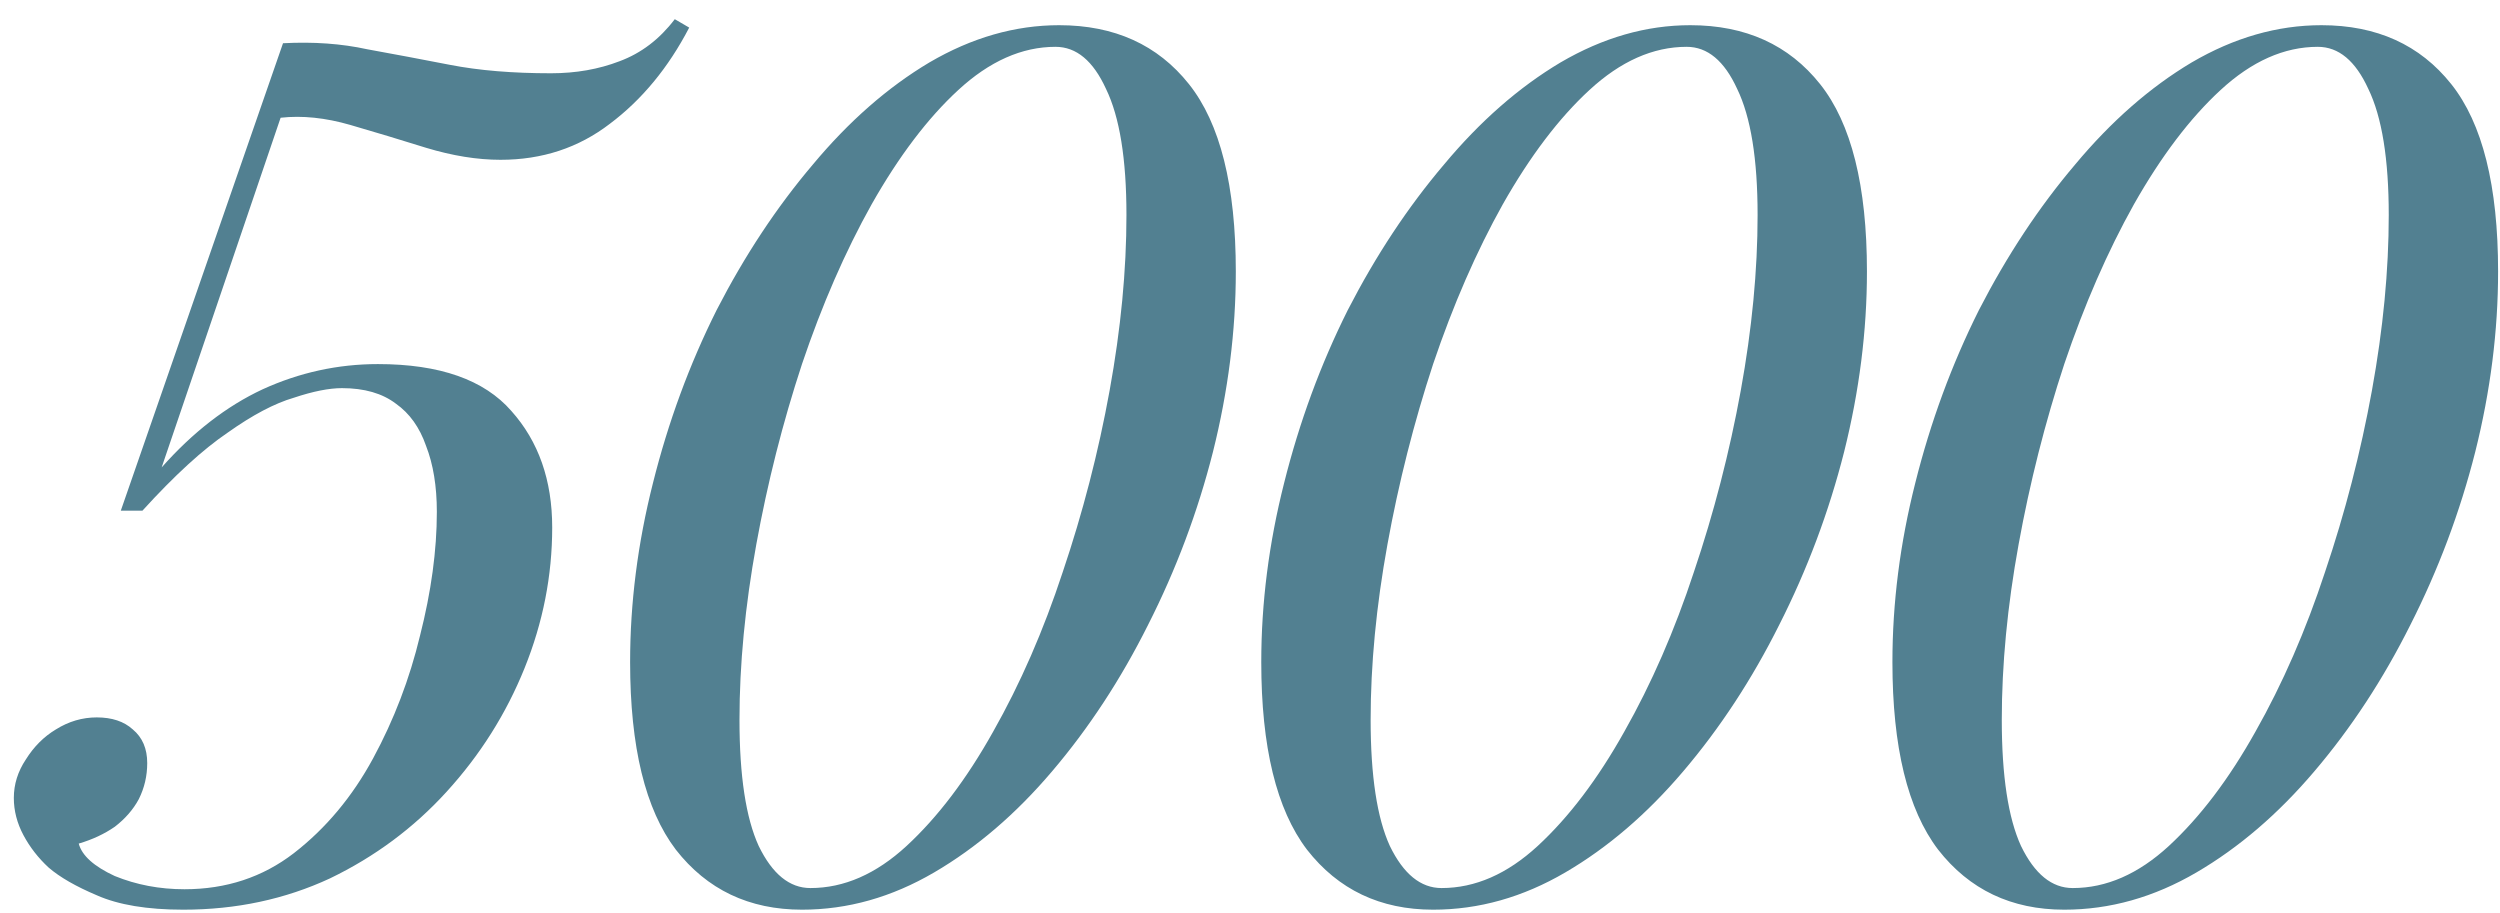 <?xml version="1.0" encoding="UTF-8"?> <svg xmlns="http://www.w3.org/2000/svg" width="126" height="46" viewBox="0 0 126 46" fill="none"><path d="M34.009 0.967L34.736 1.391C33.686 3.41 32.354 5.025 30.739 6.237C29.164 7.448 27.327 8.054 25.227 8.054C24.056 8.054 22.804 7.852 21.472 7.448C20.18 7.044 18.908 6.661 17.656 6.297C16.404 5.934 15.233 5.813 14.143 5.934L8.147 23.559C9.722 21.782 11.418 20.47 13.235 19.622C15.092 18.774 17.03 18.35 19.049 18.35C22.158 18.35 24.399 19.138 25.772 20.712C27.145 22.247 27.831 24.205 27.831 26.587C27.831 29.01 27.367 31.372 26.438 33.674C25.51 35.975 24.197 38.055 22.502 39.912C20.846 41.729 18.888 43.183 16.626 44.273C14.365 45.323 11.902 45.848 9.237 45.848C7.42 45.848 5.967 45.606 4.876 45.121C3.826 44.677 3.019 44.213 2.454 43.728C1.929 43.243 1.505 42.698 1.182 42.093C0.859 41.487 0.697 40.861 0.697 40.215C0.697 39.529 0.899 38.883 1.303 38.277C1.707 37.631 2.211 37.126 2.817 36.763C3.463 36.359 4.15 36.157 4.876 36.157C5.644 36.157 6.249 36.359 6.693 36.763C7.178 37.167 7.42 37.732 7.42 38.459C7.42 39.105 7.279 39.71 6.996 40.276C6.714 40.801 6.31 41.265 5.785 41.669C5.26 42.032 4.654 42.315 3.968 42.517C4.129 43.122 4.735 43.667 5.785 44.152C6.875 44.596 8.046 44.818 9.298 44.818C11.397 44.818 13.235 44.213 14.809 43.001C16.425 41.749 17.757 40.155 18.807 38.216C19.857 36.278 20.644 34.219 21.169 32.038C21.734 29.818 22.017 27.738 22.017 25.8C22.017 24.508 21.835 23.398 21.472 22.469C21.149 21.54 20.644 20.834 19.958 20.349C19.271 19.824 18.363 19.562 17.232 19.562C16.586 19.562 15.778 19.723 14.809 20.046C13.84 20.329 12.73 20.914 11.478 21.803C10.226 22.651 8.793 23.963 7.178 25.739H6.088L14.264 2.179C15.799 2.098 17.212 2.199 18.504 2.482C19.837 2.724 21.23 2.986 22.683 3.269C24.137 3.552 25.833 3.693 27.771 3.693C29.023 3.693 30.173 3.491 31.223 3.087C32.313 2.683 33.242 1.977 34.009 0.967ZM53.381 1.27C56.167 1.27 58.348 2.259 59.922 4.238C61.497 6.217 62.285 9.366 62.285 13.687C62.285 16.674 61.901 19.703 61.134 22.772C60.367 25.8 59.276 28.707 57.863 31.493C56.49 34.239 54.875 36.702 53.018 38.883C51.201 41.023 49.222 42.719 47.082 43.97C44.942 45.222 42.721 45.848 40.42 45.848C37.755 45.848 35.635 44.839 34.06 42.82C32.526 40.801 31.758 37.651 31.758 33.371C31.758 30.383 32.142 27.375 32.909 24.346C33.676 21.278 34.746 18.37 36.119 15.625C37.532 12.879 39.148 10.436 40.965 8.296C42.782 6.116 44.74 4.399 46.84 3.148C48.98 1.896 51.16 1.27 53.381 1.27ZM53.199 2.36C51.504 2.36 49.868 3.087 48.293 4.541C46.759 5.954 45.305 7.872 43.932 10.295C42.6 12.677 41.429 15.362 40.42 18.35C39.45 21.298 38.683 24.326 38.118 27.435C37.553 30.544 37.27 33.492 37.27 36.278C37.27 39.105 37.593 41.225 38.239 42.638C38.926 44.051 39.794 44.758 40.844 44.758C42.539 44.758 44.155 44.051 45.689 42.638C47.264 41.184 48.717 39.266 50.05 36.884C51.423 34.461 52.594 31.776 53.563 28.828C54.572 25.84 55.36 22.792 55.925 19.683C56.49 16.574 56.773 13.626 56.773 10.84C56.773 8.013 56.43 5.894 55.743 4.48C55.097 3.067 54.249 2.36 53.199 2.36ZM85.191 1.27C87.977 1.27 90.157 2.259 91.732 4.238C93.307 6.217 94.094 9.366 94.094 13.687C94.094 16.674 93.711 19.703 92.944 22.772C92.176 25.8 91.086 28.707 89.673 31.493C88.3 34.239 86.685 36.702 84.828 38.883C83.01 41.023 81.032 42.719 78.892 43.97C76.752 45.222 74.531 45.848 72.229 45.848C69.564 45.848 67.445 44.839 65.87 42.82C64.335 40.801 63.568 37.651 63.568 33.371C63.568 30.383 63.952 27.375 64.719 24.346C65.486 21.278 66.556 18.37 67.929 15.625C69.342 12.879 70.957 10.436 72.775 8.296C74.592 6.116 76.55 4.399 78.65 3.148C80.79 1.896 82.97 1.27 85.191 1.27ZM85.009 2.36C83.313 2.36 81.678 3.087 80.103 4.541C78.569 5.954 77.115 7.872 75.742 10.295C74.41 12.677 73.239 15.362 72.229 18.35C71.26 21.298 70.493 24.326 69.928 27.435C69.363 30.544 69.08 33.492 69.08 36.278C69.08 39.105 69.403 41.225 70.049 42.638C70.735 44.051 71.604 44.758 72.653 44.758C74.349 44.758 75.964 44.051 77.499 42.638C79.074 41.184 80.527 39.266 81.86 36.884C83.233 34.461 84.403 31.776 85.373 28.828C86.382 25.84 87.169 22.792 87.735 19.683C88.3 16.574 88.583 13.626 88.583 10.84C88.583 8.013 88.24 5.894 87.553 4.48C86.907 3.067 86.059 2.36 85.009 2.36ZM117.001 1.27C119.787 1.27 121.967 2.259 123.542 4.238C125.117 6.217 125.904 9.366 125.904 13.687C125.904 16.674 125.521 19.703 124.753 22.772C123.986 25.8 122.896 28.707 121.483 31.493C120.11 34.239 118.495 36.702 116.637 38.883C114.82 41.023 112.842 42.719 110.702 43.97C108.562 45.222 106.341 45.848 104.039 45.848C101.374 45.848 99.254 44.839 97.68 42.82C96.145 40.801 95.378 37.651 95.378 33.371C95.378 30.383 95.762 27.375 96.529 24.346C97.296 21.278 98.366 18.37 99.739 15.625C101.152 12.879 102.767 10.436 104.584 8.296C106.401 6.116 108.36 4.399 110.459 3.148C112.599 1.896 114.78 1.27 117.001 1.27ZM116.819 2.36C115.123 2.36 113.488 3.087 111.913 4.541C110.379 5.954 108.925 7.872 107.552 10.295C106.22 12.677 105.049 15.362 104.039 18.35C103.07 21.298 102.303 24.326 101.738 27.435C101.172 30.544 100.89 33.492 100.89 36.278C100.89 39.105 101.213 41.225 101.859 42.638C102.545 44.051 103.413 44.758 104.463 44.758C106.159 44.758 107.774 44.051 109.309 42.638C110.883 41.184 112.337 39.266 113.67 36.884C115.042 34.461 116.213 31.776 117.182 28.828C118.192 25.84 118.979 22.792 119.545 19.683C120.11 16.574 120.393 13.626 120.393 10.84C120.393 8.013 120.049 5.894 119.363 4.48C118.717 3.067 117.869 2.36 116.819 2.36Z" fill="#528091"></path></svg> 